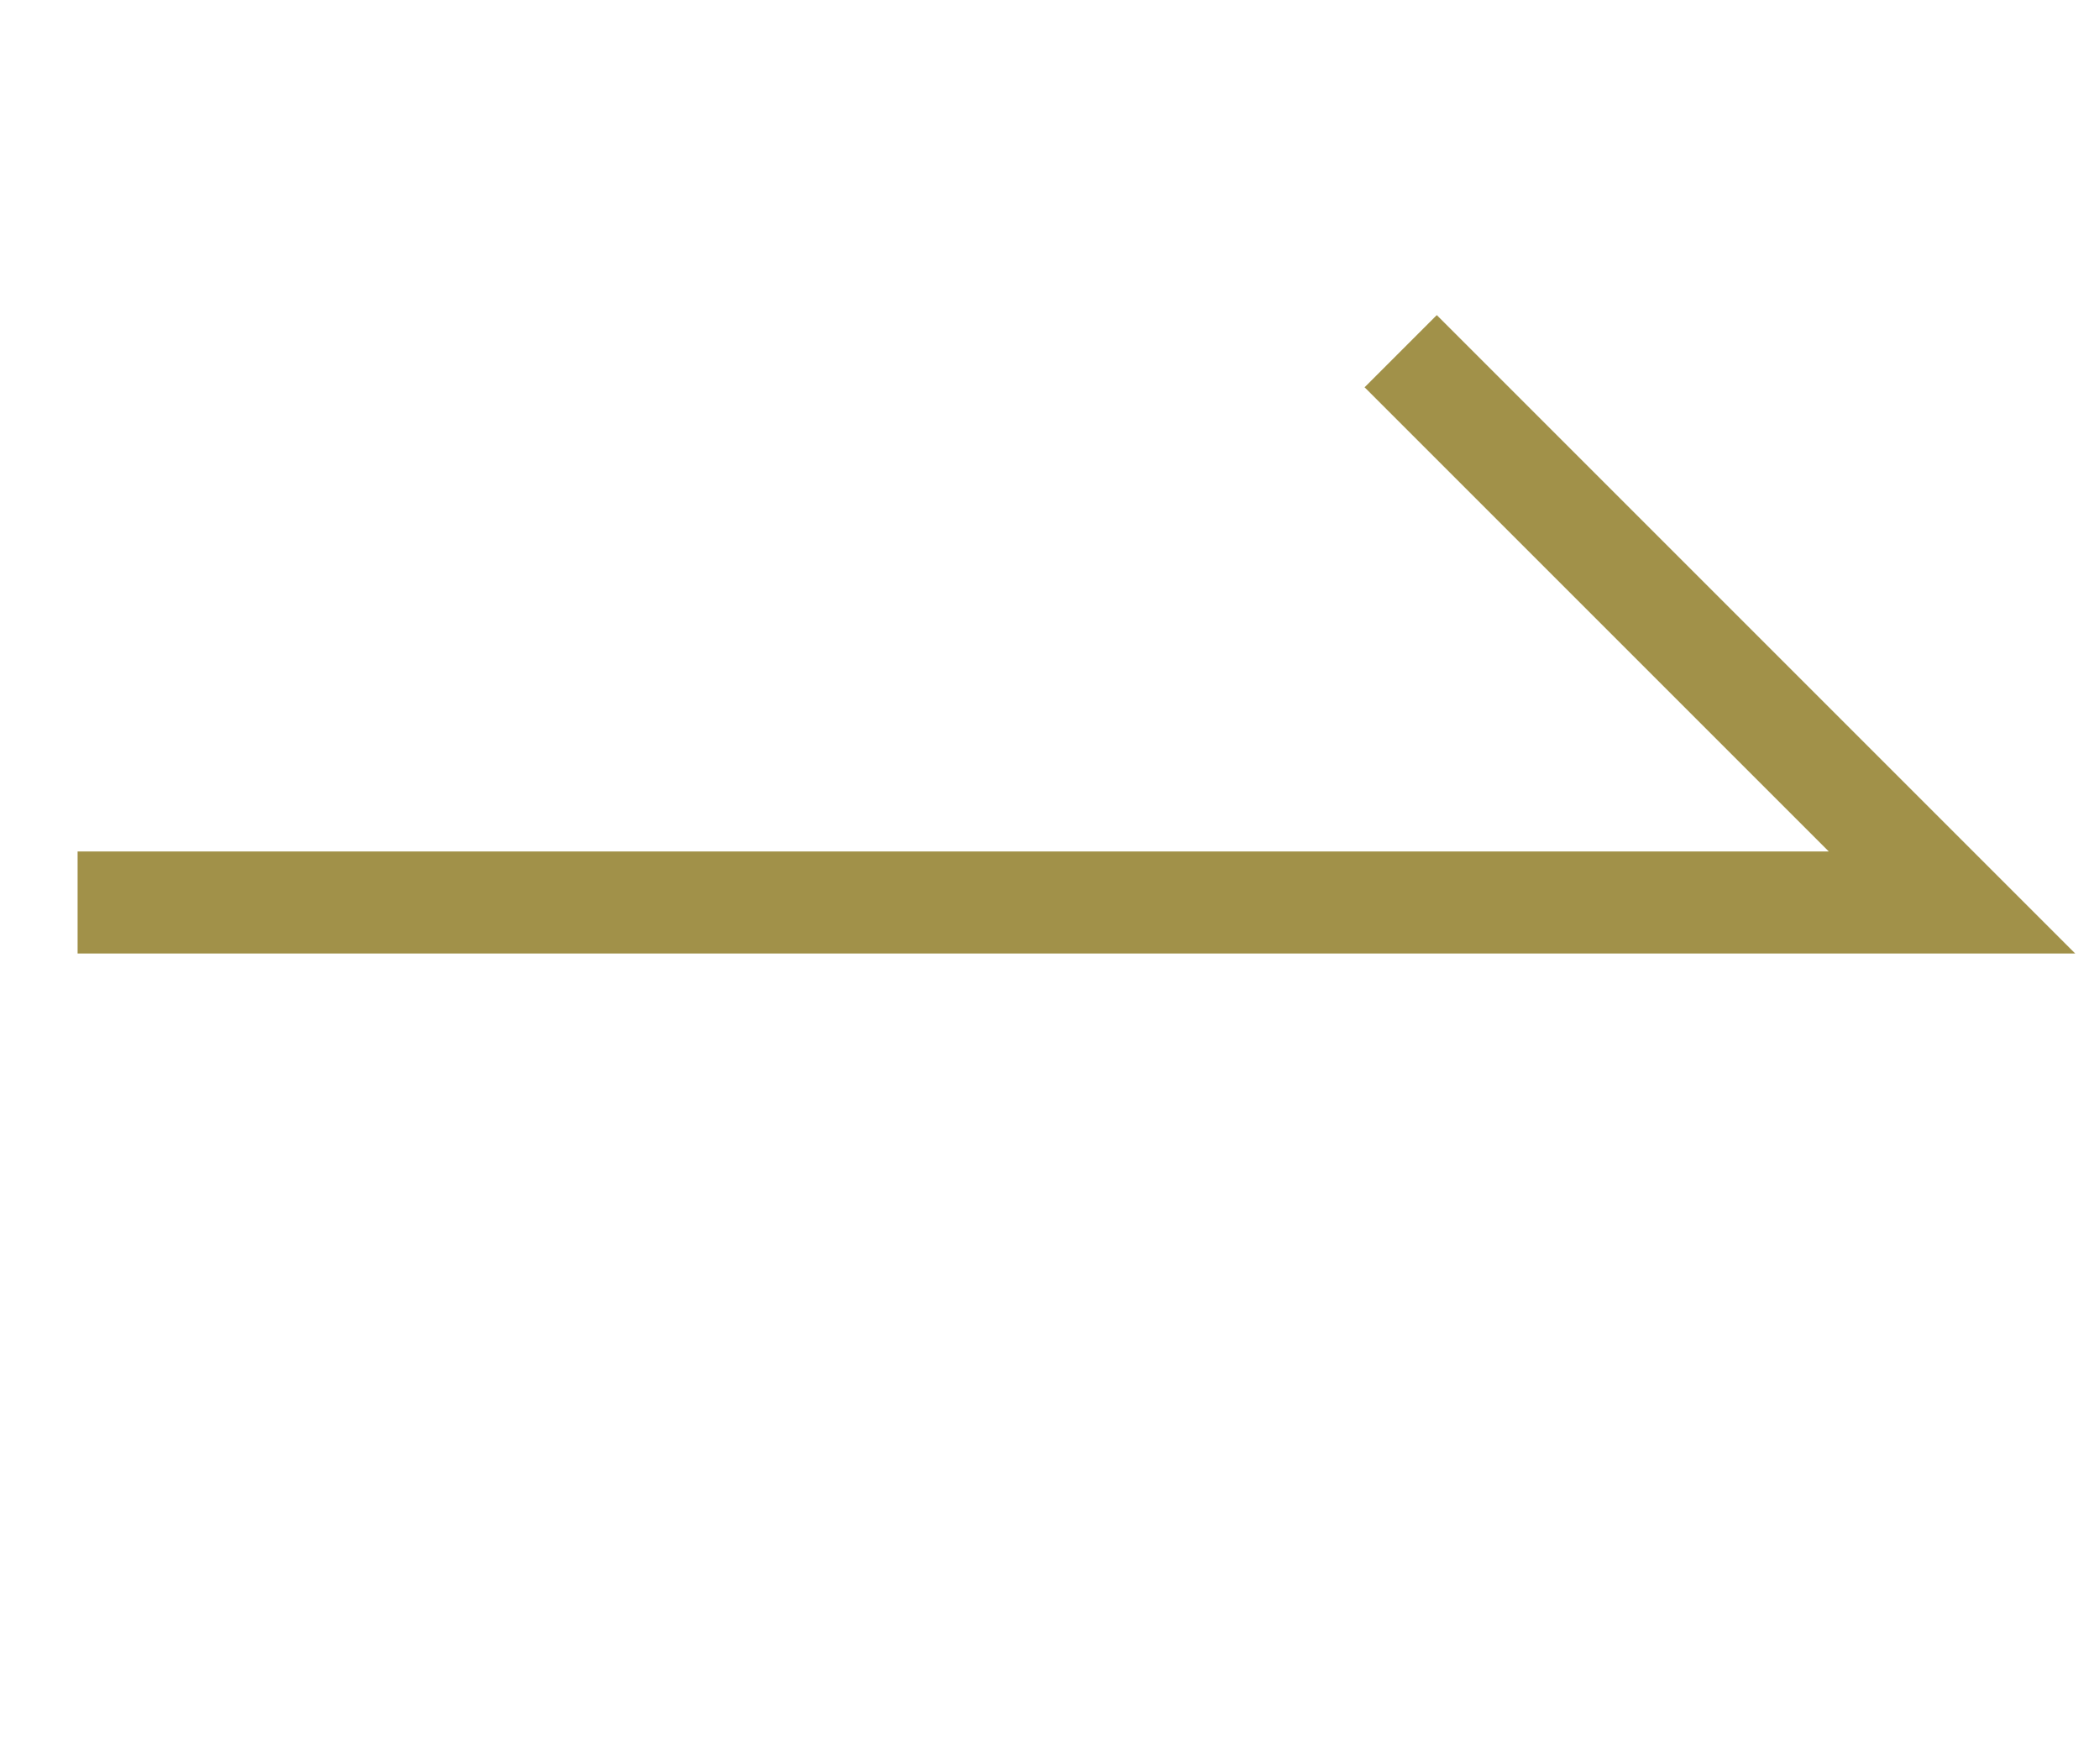 <?xml version="1.0" encoding="UTF-8"?>
<svg id="_レイヤー_1" data-name="レイヤー 1" xmlns="http://www.w3.org/2000/svg" viewBox="0 0 5.14 4.32">
  <defs>
    <style>
      .cls-1 {
        fill: none;
        stroke: #a19149;
        stroke-miterlimit: 10;
        stroke-width: .25px;
      }
    </style>
  </defs>
  <path class="cls-1" d="M.19,2.21h4.59c-.45-.45-.9-.9-1.35-1.35"/>
</svg>